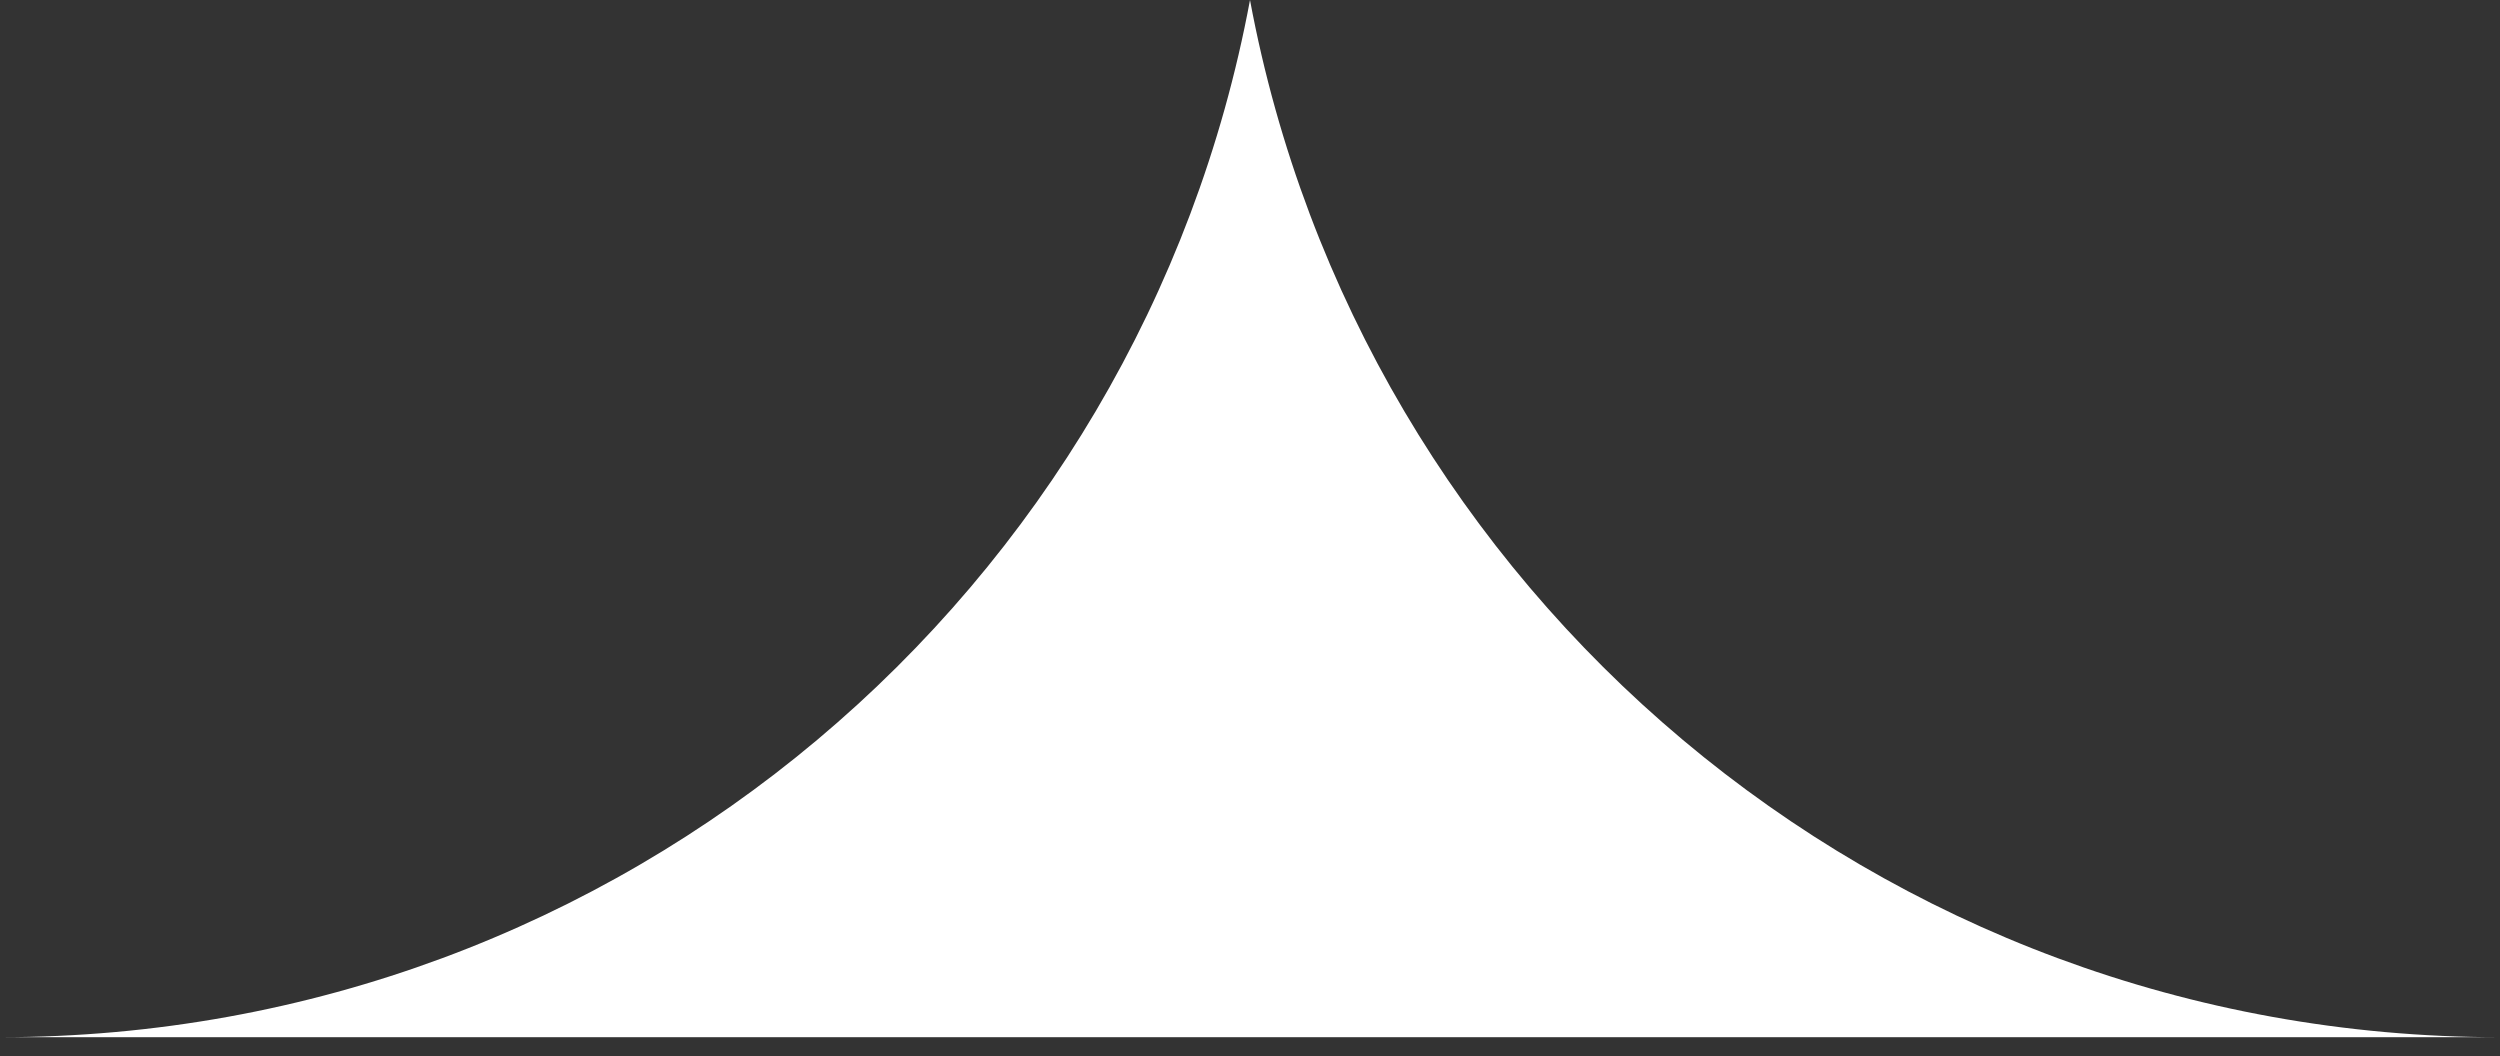 <?xml version="1.0" encoding="UTF-8"?> <svg xmlns="http://www.w3.org/2000/svg" width="116" height="49" viewBox="0 0 116 49" fill="none"><rect x="0" y="0" width="116" height="49" fill="#333333" stroke="none"/> <path fill-rule="evenodd" clip-rule="evenodd" d="M0 48.126H116C87.13 48.126 63.103 27.39 58 -3.50916e-05C52.897 27.39 28.87 48.126 0 48.126Z" fill="white"></path> </svg> 